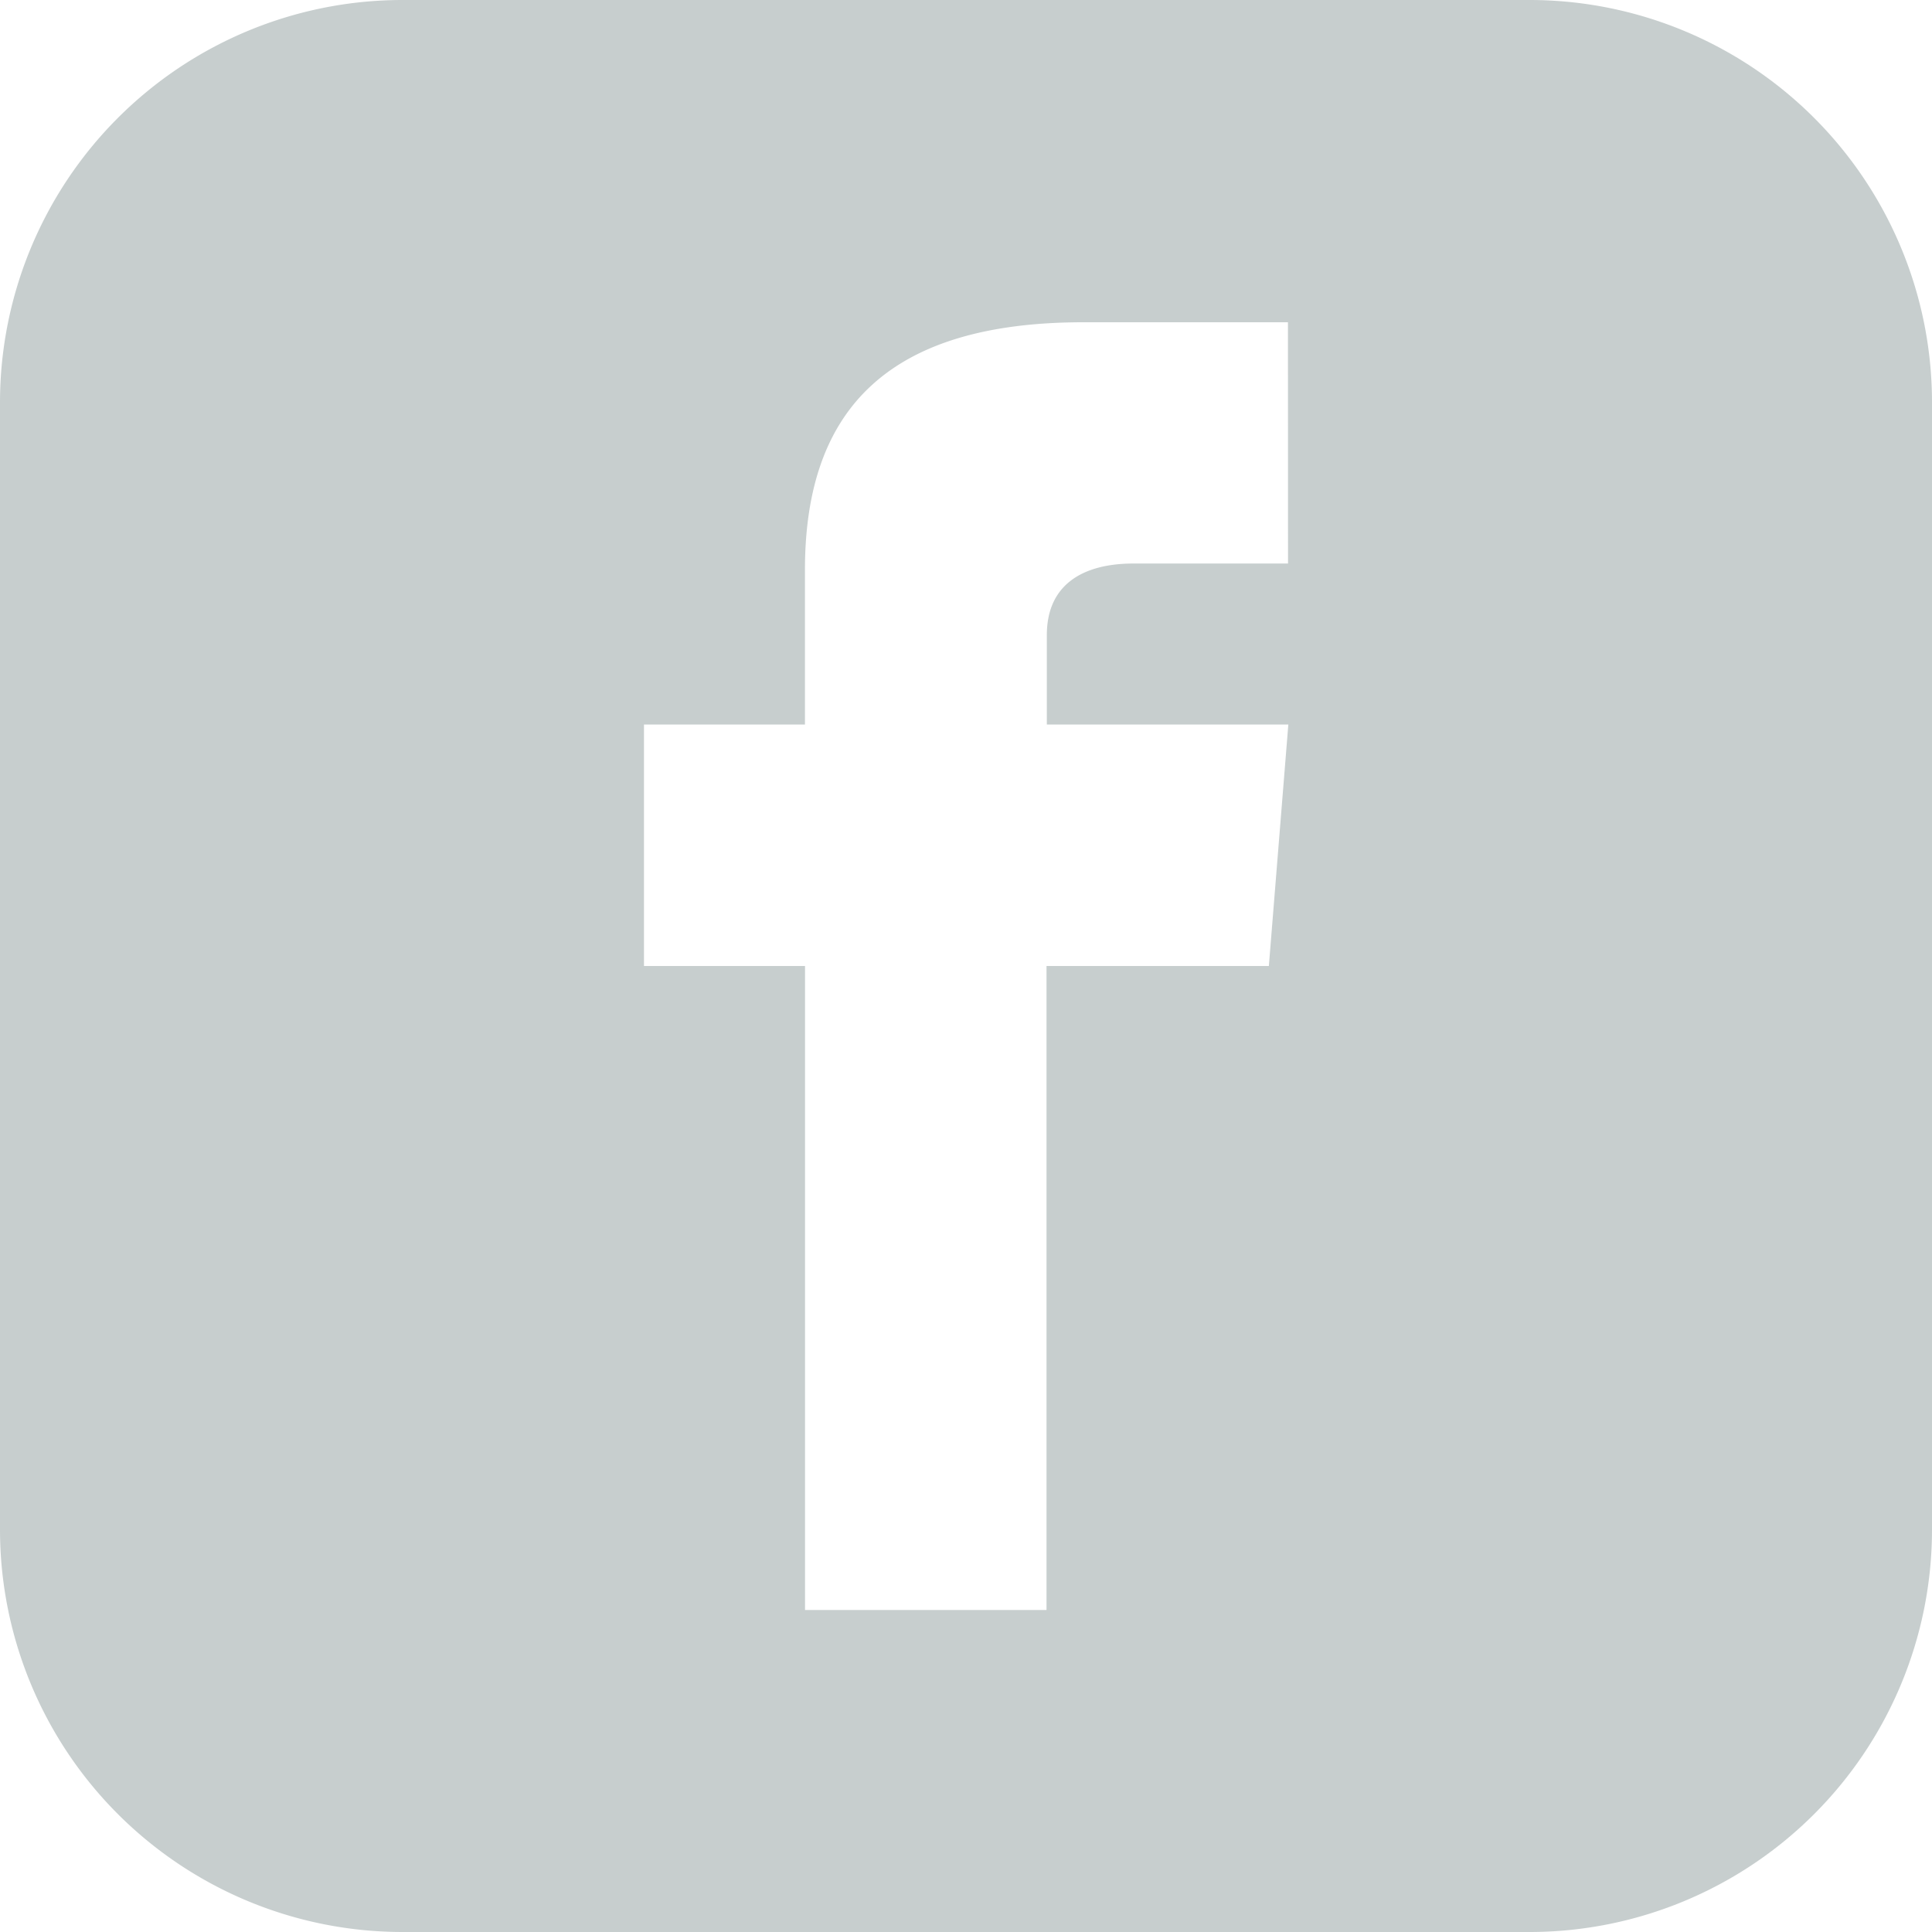 <svg xmlns="http://www.w3.org/2000/svg" width="25" height="25" viewBox="0 0 25 25">
  <path id="iconmonstr-facebook-3" d="M19.792,0H5.208A5.209,5.209,0,0,0,0,5.208V19.792A5.209,5.209,0,0,0,5.208,25H19.792A5.208,5.208,0,0,0,25,19.792V5.208A5.208,5.208,0,0,0,19.792,0ZM16.667,7.292h-2c-.641,0-1.121.262-1.121.926V9.375h3.125L16.419,12.5H13.542v8.333H10.417V12.5H8.333V9.375h2.083v-2c0-2.106,1.108-3.205,3.605-3.205h2.645Z" fill="#c7cece"/>
</svg>
